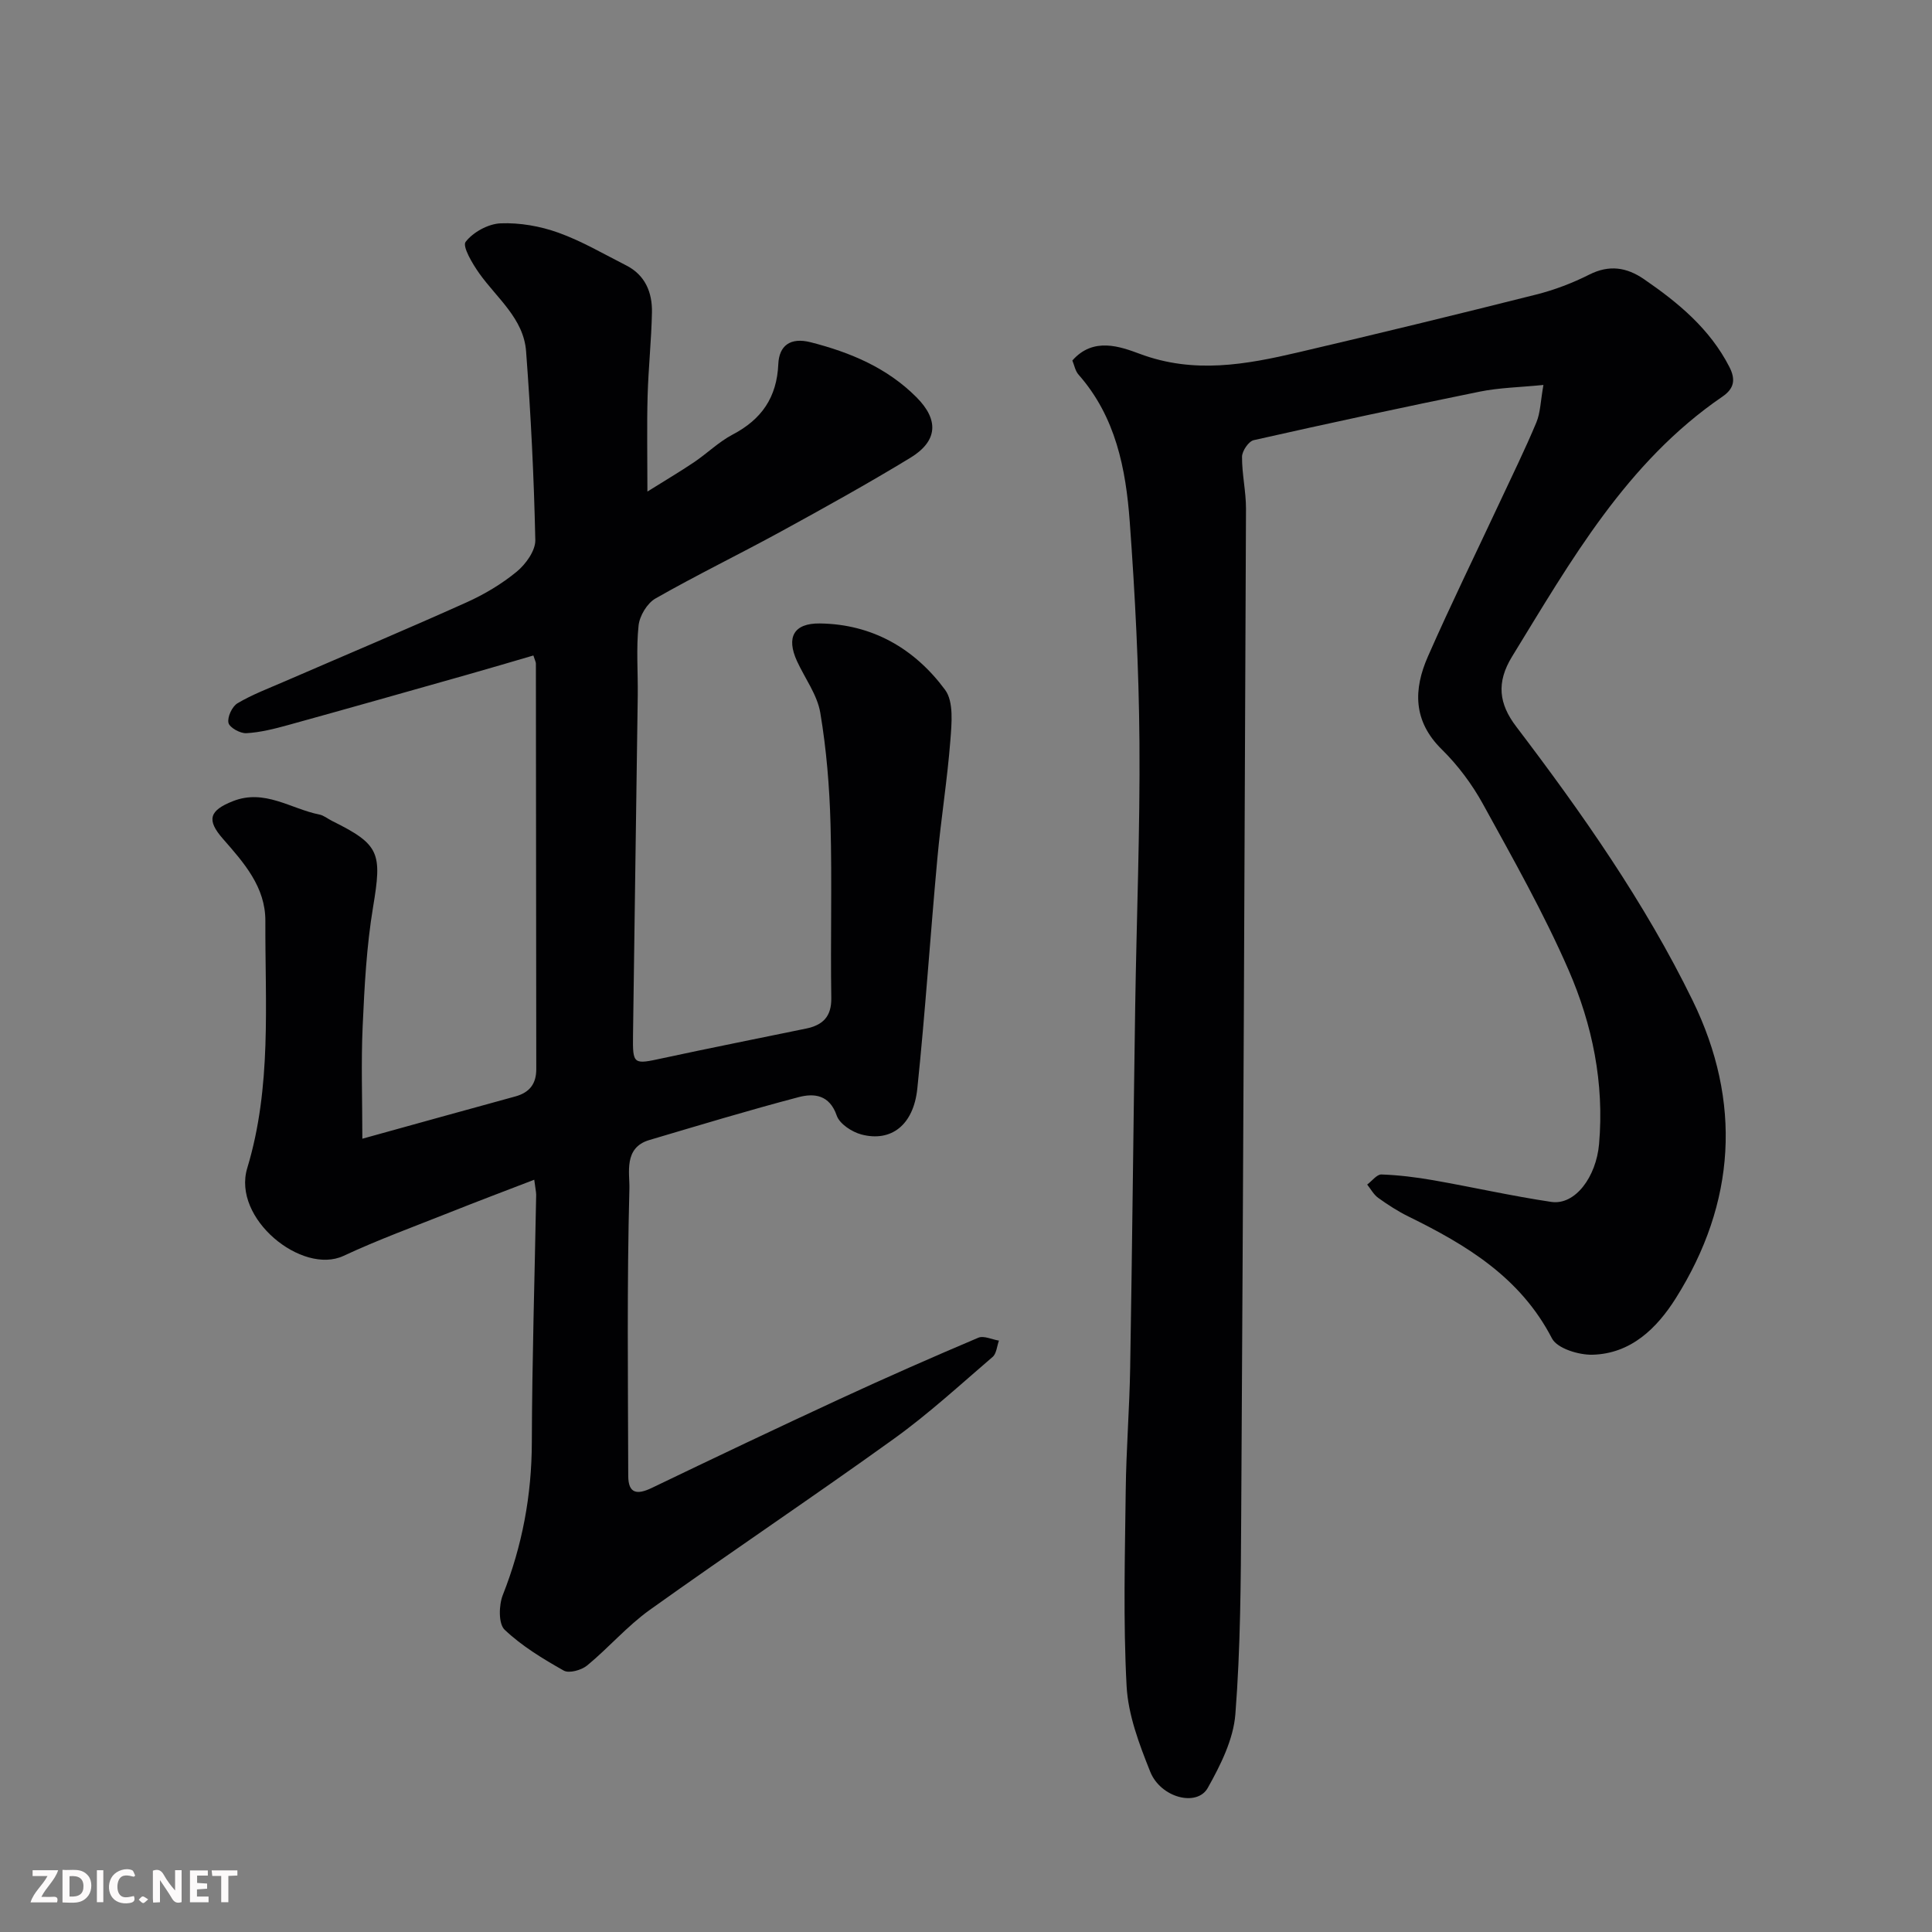 <svg enable-background="new 0 0 400 400" viewBox="0 0 400 400" xmlns="http://www.w3.org/2000/svg"><rect x="0" y="0" width="400" height="400" fill="#808080" stroke="none"/><path d="m110.61 244.25c-6.02 2.32-11.71 4.46-17.35 6.71-7.41 2.95-14.93 5.69-22.15 9.06-8.56 3.99-23.09-7.71-19.92-18.18 5.1-16.84 3.68-34.04 3.75-51.17.03-7.04-4.46-12.07-8.79-17.01-3.43-3.91-2.82-5.85 2.05-7.78 6.59-2.61 11.99 1.58 17.92 2.76.92.18 1.74.88 2.62 1.32 9.92 4.91 10.37 6.61 8.5 17.84-1.35 8.09-1.78 16.36-2.15 24.57-.35 7.66-.07 15.34-.07 23.39 10.78-2.98 21.21-5.9 31.66-8.75 2.96-.81 4.35-2.61 4.35-5.65-.03-27.99-.04-55.99-.08-83.98 0-.31-.19-.62-.52-1.67-4.56 1.33-9.15 2.7-13.76 4-12.36 3.5-24.73 7.01-37.11 10.43-2.8.77-5.68 1.5-8.56 1.66-1.27.07-3.49-1.17-3.7-2.15-.26-1.2.76-3.39 1.88-4.05 3.07-1.82 6.46-3.09 9.75-4.52 12.55-5.44 25.17-10.75 37.65-16.36 3.69-1.66 7.3-3.81 10.41-6.37 1.87-1.54 3.89-4.35 3.84-6.54-.28-13.04-.93-26.07-1.91-39.08-.51-6.79-6.04-10.98-9.7-16.14-1.41-1.98-3.53-5.58-2.82-6.51 1.54-2.01 4.67-3.73 7.23-3.84 3.97-.16 8.2.58 11.96 1.93 4.86 1.74 9.4 4.42 14.04 6.77 3.97 2.01 5.43 5.62 5.35 9.75-.12 5.77-.74 11.53-.9 17.3-.17 6.15-.04 12.31-.04 19.78 3.7-2.32 6.75-4.11 9.68-6.09 2.71-1.83 5.1-4.2 7.97-5.71 5.99-3.14 9.15-7.69 9.45-14.58.16-3.81 2.46-5.61 6.7-4.53 8.22 2.1 15.82 5.28 21.9 11.38 4.7 4.71 4.42 9.09-1.29 12.56-8.77 5.33-17.76 10.32-26.77 15.25-8.61 4.71-17.45 9-25.97 13.86-1.72.98-3.29 3.59-3.5 5.6-.51 4.78-.11 9.65-.17 14.48-.31 23.43-.68 46.86-.98 70.29-.08 6.18.05 6.13 6.14 4.81 9.87-2.13 19.78-4.09 29.67-6.13 3.44-.71 5.3-2.42 5.24-6.35-.19-11.99.17-24-.16-35.99-.21-7.71-.84-15.46-2.12-23.06-.63-3.72-3.18-7.11-4.82-10.68-2.26-4.93-.68-7.86 4.71-7.8 10.91.13 19.66 5.23 25.95 13.74 1.82 2.46 1.36 6.99 1.09 10.51-.63 8.16-1.95 16.26-2.69 24.41-1.46 15.88-2.5 31.8-4.15 47.65-.79 7.56-5.43 11.11-11.58 9.49-1.96-.52-4.5-2.18-5.1-3.9-1.49-4.34-4.69-4.67-7.89-3.83-10.38 2.73-20.65 5.84-30.94 8.89-5.35 1.59-4.01 6.87-4.1 10.05-.52 19.82-.29 39.65-.24 59.48.01 3.72 1.87 3.93 4.87 2.49 12.95-6.23 25.94-12.41 38.98-18.44 9.47-4.38 19.02-8.59 28.63-12.66 1.13-.48 2.83.37 4.27.6-.42 1.15-.5 2.69-1.31 3.38-6.73 5.77-13.29 11.81-20.47 16.97-16.69 12.01-33.78 23.44-50.51 35.4-4.67 3.34-8.51 7.84-12.97 11.51-1.18.97-3.74 1.68-4.84 1.06-4.32-2.44-8.68-5.08-12.24-8.46-1.3-1.23-1.21-5.08-.38-7.19 4.03-10.19 5.98-20.63 6.01-31.6.05-17.1.59-34.2.9-51.29-.02-.67-.18-1.32-.4-3.09z" fill="#010103"/><path d="m222.02 74.64c4.33-4.94 9.92-2.88 13.99-1.37 11.19 4.18 21.92 2.22 32.78-.32 16.47-3.85 32.91-7.85 49.31-11.98 3.76-.95 7.48-2.37 10.95-4.12 4.14-2.09 7.76-1.5 11.32.95 7.09 4.87 13.62 10.26 17.67 18.15 1.39 2.71.95 4.54-1.45 6.18-19.86 13.59-31.36 33.98-43.53 53.8-3.31 5.4-2.72 9.8.84 14.48 13.65 17.96 26.63 36.44 36.54 56.73 10.22 20.93 8.98 41.86-3.5 61.67-3.91 6.2-9.29 11.47-17.24 11.67-2.85.07-7.31-1.3-8.39-3.39-6.52-12.61-17.67-19.32-29.69-25.22-2.2-1.08-4.28-2.43-6.27-3.86-.94-.67-1.54-1.82-2.29-2.76.99-.73 2-2.12 2.95-2.09 3.58.13 7.17.57 10.71 1.19 8.16 1.43 16.26 3.27 24.45 4.49 4.98.74 9.31-5.22 9.9-11.98 1.1-12.61-1.38-24.7-6.31-36.02-5.14-11.8-11.52-23.07-17.73-34.37-2.26-4.11-5.19-8.03-8.53-11.32-5.97-5.87-5.87-12.41-2.87-19.22 4.73-10.76 9.91-21.32 14.89-31.97 2.56-5.48 5.23-10.91 7.56-16.48.85-2.03.87-4.41 1.47-7.78-4.91.49-9.12.56-13.17 1.38-15.64 3.18-31.24 6.54-46.81 10.05-1.06.24-2.41 2.24-2.42 3.43-.03 3.59.83 7.2.82 10.79-.27 69.43-.58 138.85-.99 208.28-.08 13.77-.14 27.57-1.21 41.28-.41 5.23-3.07 10.54-5.71 15.25-2.23 3.99-9.76 2.06-11.92-3.35-2.27-5.68-4.57-11.73-4.89-17.73-.72-13.49-.34-27.05-.18-40.58.1-8.44.78-16.87.92-25.3.42-24.93.66-49.86 1.04-74.79.28-18.27 1.02-36.54.88-54.8-.12-15.21-.9-30.43-2.01-45.6-.8-10.94-2.9-21.69-10.56-30.4-.72-.78-.92-2.02-1.32-2.97z" fill="#010103"/><g fill="#fcfafa"><path d="m37.59 393.81c-.92.31-1.52.05-2-.78-.7-1.2-1.52-2.34-2.47-3.78v4.59c-.55.03-.95.05-1.41.07-.03-.37-.06-.64-.06-.91 0-1.91 0-3.81 0-5.7 1.13-.41 1.77-.03 2.29.91.62 1.11 1.38 2.14 2.31 3.19v-4.2h1.35v6.61z"/><path d="m12.94 393.88v-6.75c1.9.19 3.93-.54 5.37 1.29.8 1.01.78 2.88.03 3.97-1.37 1.97-3.4 1.51-5.4 1.49m1.45-1.22c2.04.12 2.92-.58 2.89-2.21-.03-1.51-.98-2.19-2.89-2z"/><path d="m11.81 393.87h-5.49c.68-2.18 2.47-3.48 3.51-5.45h-3.08v-1.21h5.29c-.71 2.13-2.44 3.48-3.47 5.51.86 0 1.63.04 2.39-.01.79-.05 1.14.21.85 1.16"/><path d="m39.33 393.86v-6.61h3.7v1.07h-2.22v1.52c.68.04 1.34.09 2.07.13v1.07c-.72.05-1.38.09-2.1.14v1.48h2.4v1.19h-3.84z"/><path d="m27.71 388.56c-1.15-.3-2.46-.61-3.1.64-.37.73-.41 1.93-.06 2.67.63 1.35 1.99.93 3.17.68.35.94-.01 1.32-.93 1.46-1.62.25-3.05-.27-3.76-1.48-.73-1.24-.6-3.03.31-4.17.88-1.11 2.71-1.7 4-1.16.32.13.44.74.65 1.12-.1.08-.19.16-.28.24"/><path d="m49.15 387.24v1.07c-.59.02-1.17.05-1.87.08v5.44h-1.48v-5.44h-1.85c-.05-.4-.08-.73-.13-1.15z"/><path d="m20.06 387.21h1.33v6.62h-1.33z"/><path d="m30.68 393.25c-.49.38-.8.79-1.05.76-.32-.05-.6-.45-.9-.7.26-.24.51-.64.8-.67.29-.04.62.3 1.15.61"/></g></svg>